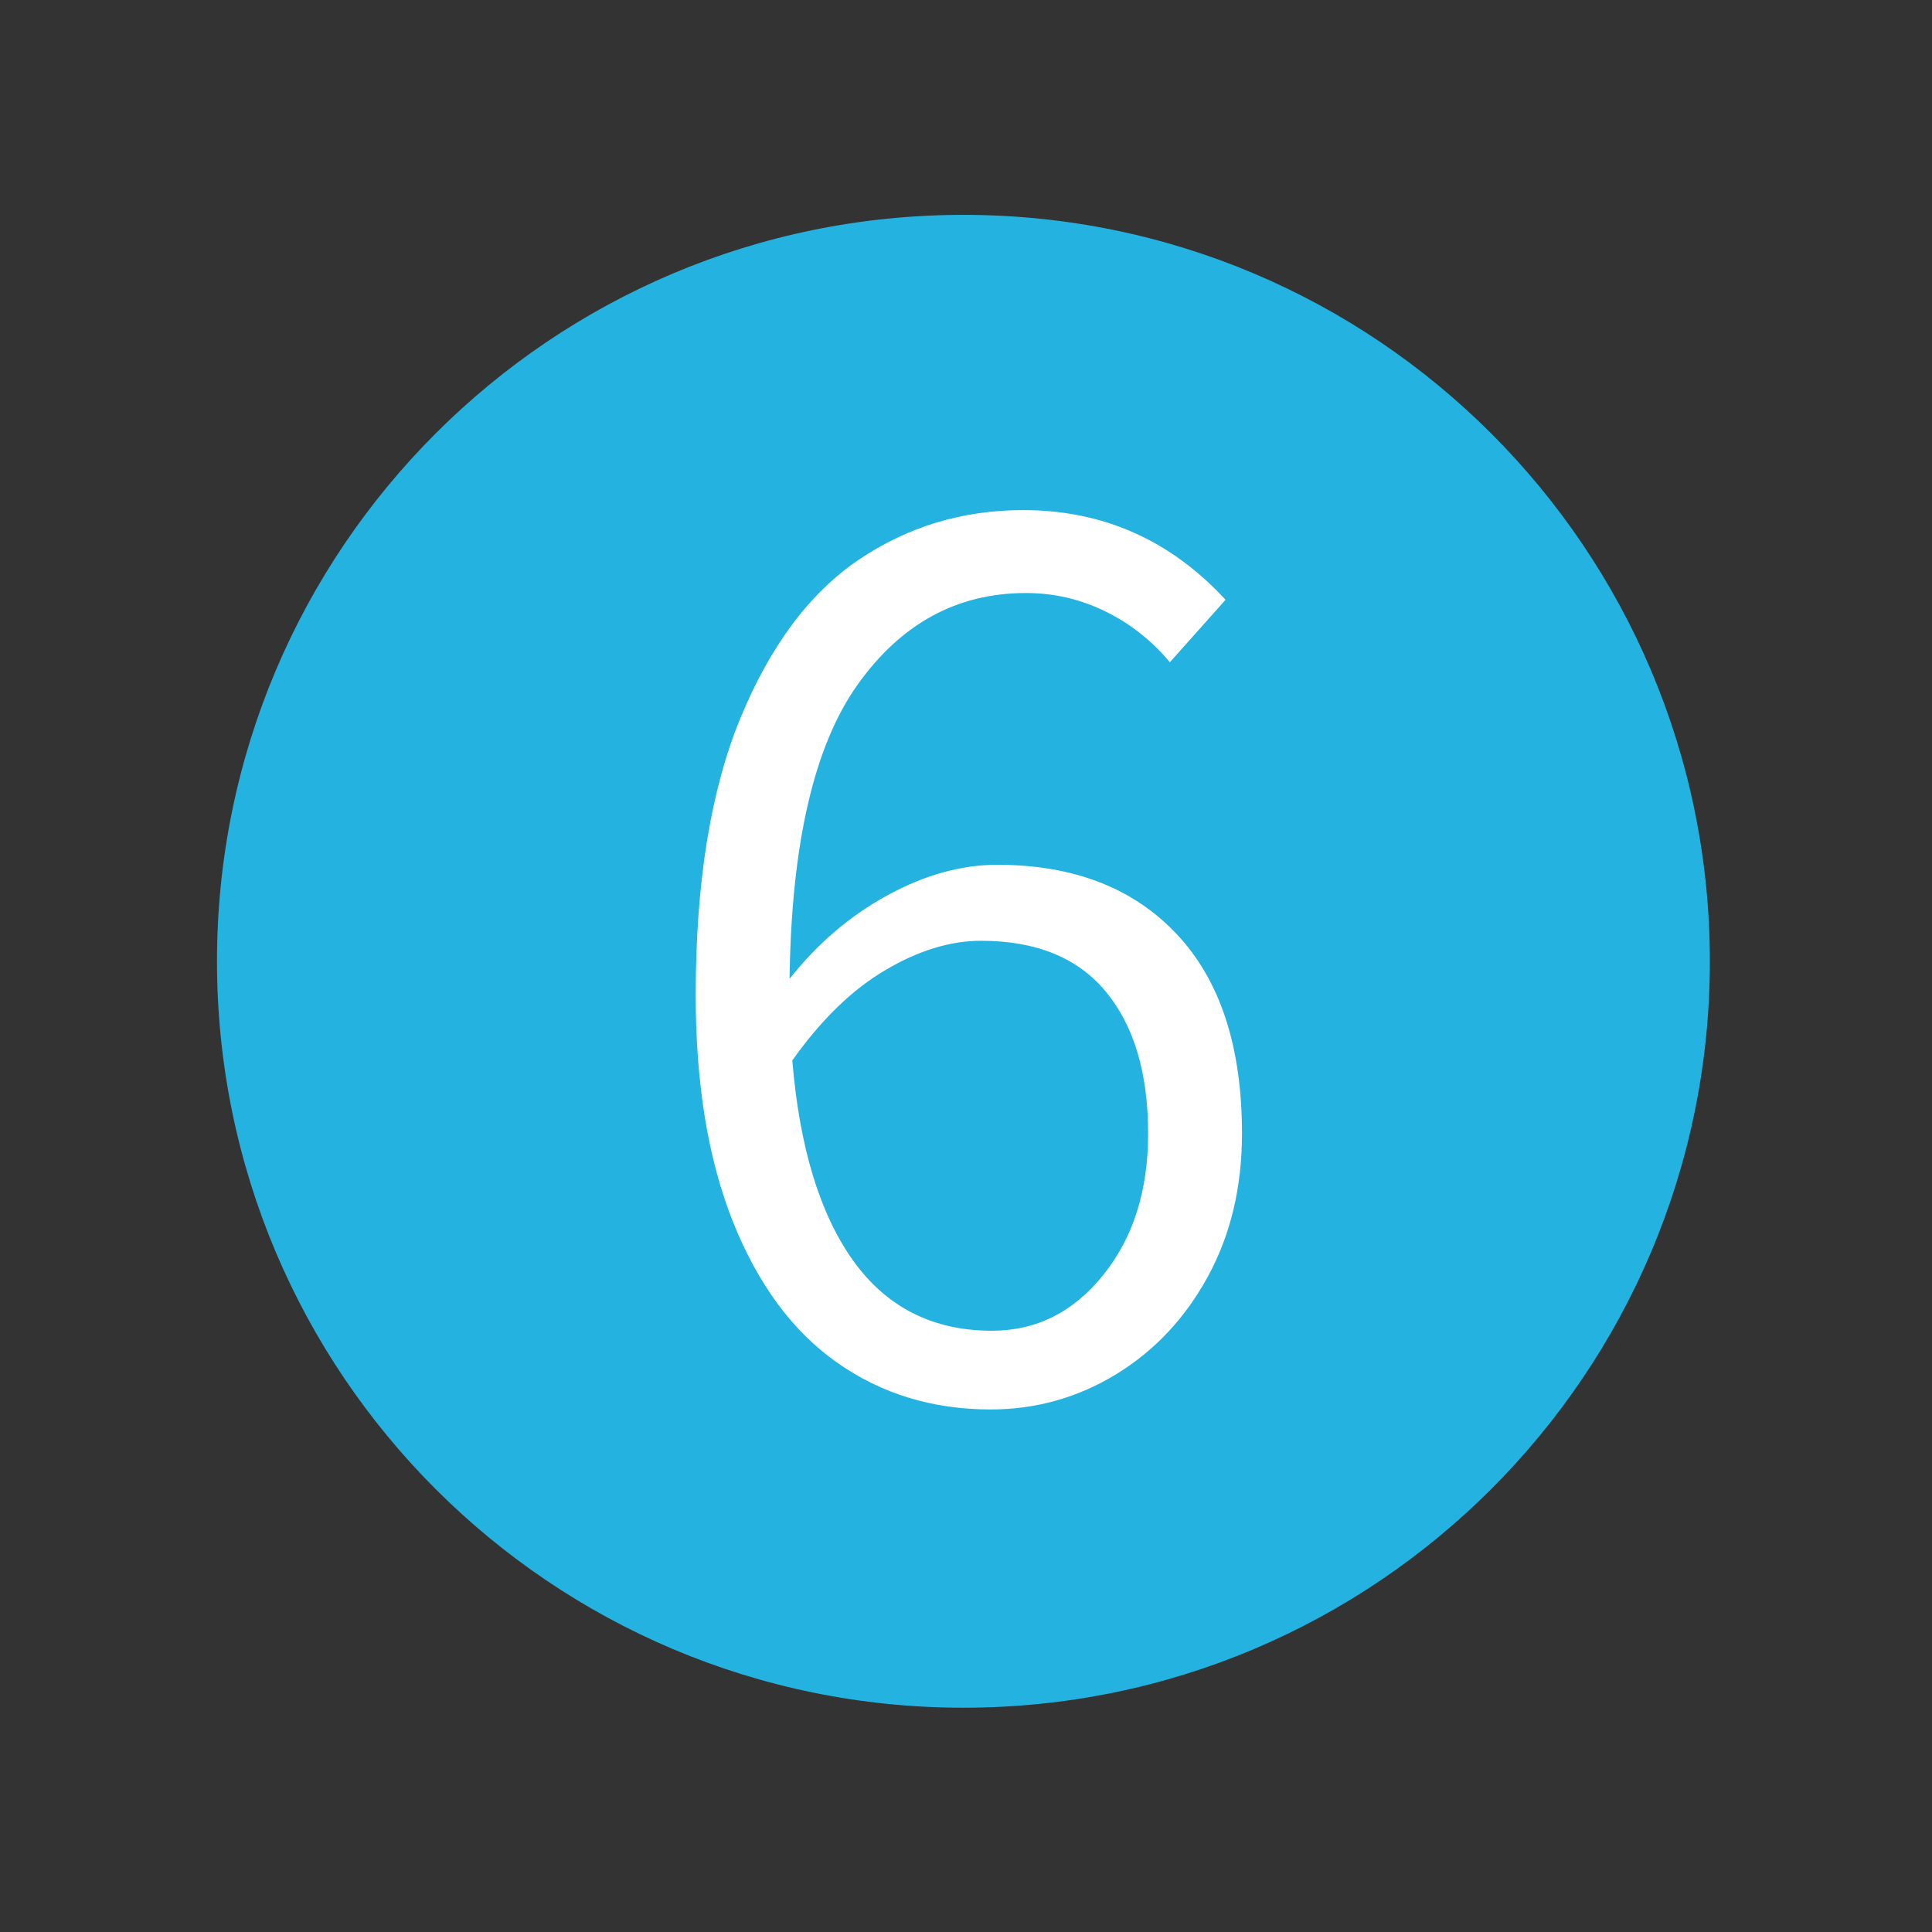 <svg xmlns="http://www.w3.org/2000/svg" xmlns:xlink="http://www.w3.org/1999/xlink" width="250" viewBox="0 0 187.5 187.5" height="250" preserveAspectRatio="xMidYMid meet"><rect x="0" y="0" width="187.5" height="187.5" fill="#333333" stroke="none"/><defs><g></g><clipPath id="390c4eec67"><path d="M 21.059 20.852 L 165.941 20.852 L 165.941 165.734 L 21.059 165.734 Z M 21.059 20.852 " clip-rule="nonzero"></path></clipPath><clipPath id="2fb28d4ea7"><path d="M 93.5 20.852 C 53.492 20.852 21.059 53.285 21.059 93.293 C 21.059 133.301 53.492 165.734 93.5 165.734 C 133.508 165.734 165.941 133.301 165.941 93.293 C 165.941 53.285 133.508 20.852 93.5 20.852 Z M 93.5 20.852 " clip-rule="nonzero"></path></clipPath></defs><g clip-path="url(#390c4eec67)"><g clip-path="url(#2fb28d4ea7)"><path fill="#24b3e1" d="M 21.059 20.852 L 165.941 20.852 L 165.941 165.734 L 21.059 165.734 Z M 21.059 20.852 " fill-opacity="1" fill-rule="nonzero"></path></g></g><g fill="#ffffff" fill-opacity="1"><g transform="translate(61.065, 135.209)"><g><path d="M 35.734 -51.281 C 43.109 -51.281 48.906 -49.039 53.125 -44.562 C 57.352 -40.082 59.469 -33.625 59.469 -25.188 C 59.469 -20 58.367 -15.383 56.172 -11.344 C 53.973 -7.301 51.004 -4.133 47.266 -1.844 C 43.523 0.438 39.461 1.578 35.078 1.578 C 29.441 1.578 24.473 0.062 20.172 -2.969 C 15.867 -6 12.504 -10.547 10.078 -16.609 C 7.66 -22.672 6.453 -30.008 6.453 -38.625 C 6.453 -49.531 7.898 -58.5 10.797 -65.531 C 13.703 -72.562 17.531 -77.68 22.281 -80.891 C 27.031 -84.098 32.348 -85.703 38.234 -85.703 C 45.973 -85.703 52.52 -82.801 57.875 -77 L 52.469 -70.938 C 50.719 -73.039 48.629 -74.688 46.203 -75.875 C 43.785 -77.062 41.219 -77.656 38.5 -77.656 C 31.82 -77.656 26.375 -74.688 22.156 -68.75 C 17.938 -62.82 15.738 -53.312 15.562 -40.219 C 18.281 -43.645 21.441 -46.344 25.047 -48.312 C 28.648 -50.289 32.211 -51.281 35.734 -51.281 Z M 35.203 -6.062 C 39.504 -6.062 43.102 -7.863 46 -11.469 C 48.906 -15.07 50.359 -19.645 50.359 -25.188 C 50.359 -31.07 48.992 -35.66 46.266 -38.953 C 43.547 -42.254 39.504 -43.906 34.141 -43.906 C 31.16 -43.906 28.066 -42.957 24.859 -41.062 C 21.648 -39.176 18.641 -36.254 15.828 -32.297 C 16.523 -23.859 18.5 -17.375 21.75 -12.844 C 25 -8.32 29.484 -6.062 35.203 -6.062 Z M 35.203 -6.062 "></path></g></g></g></svg>